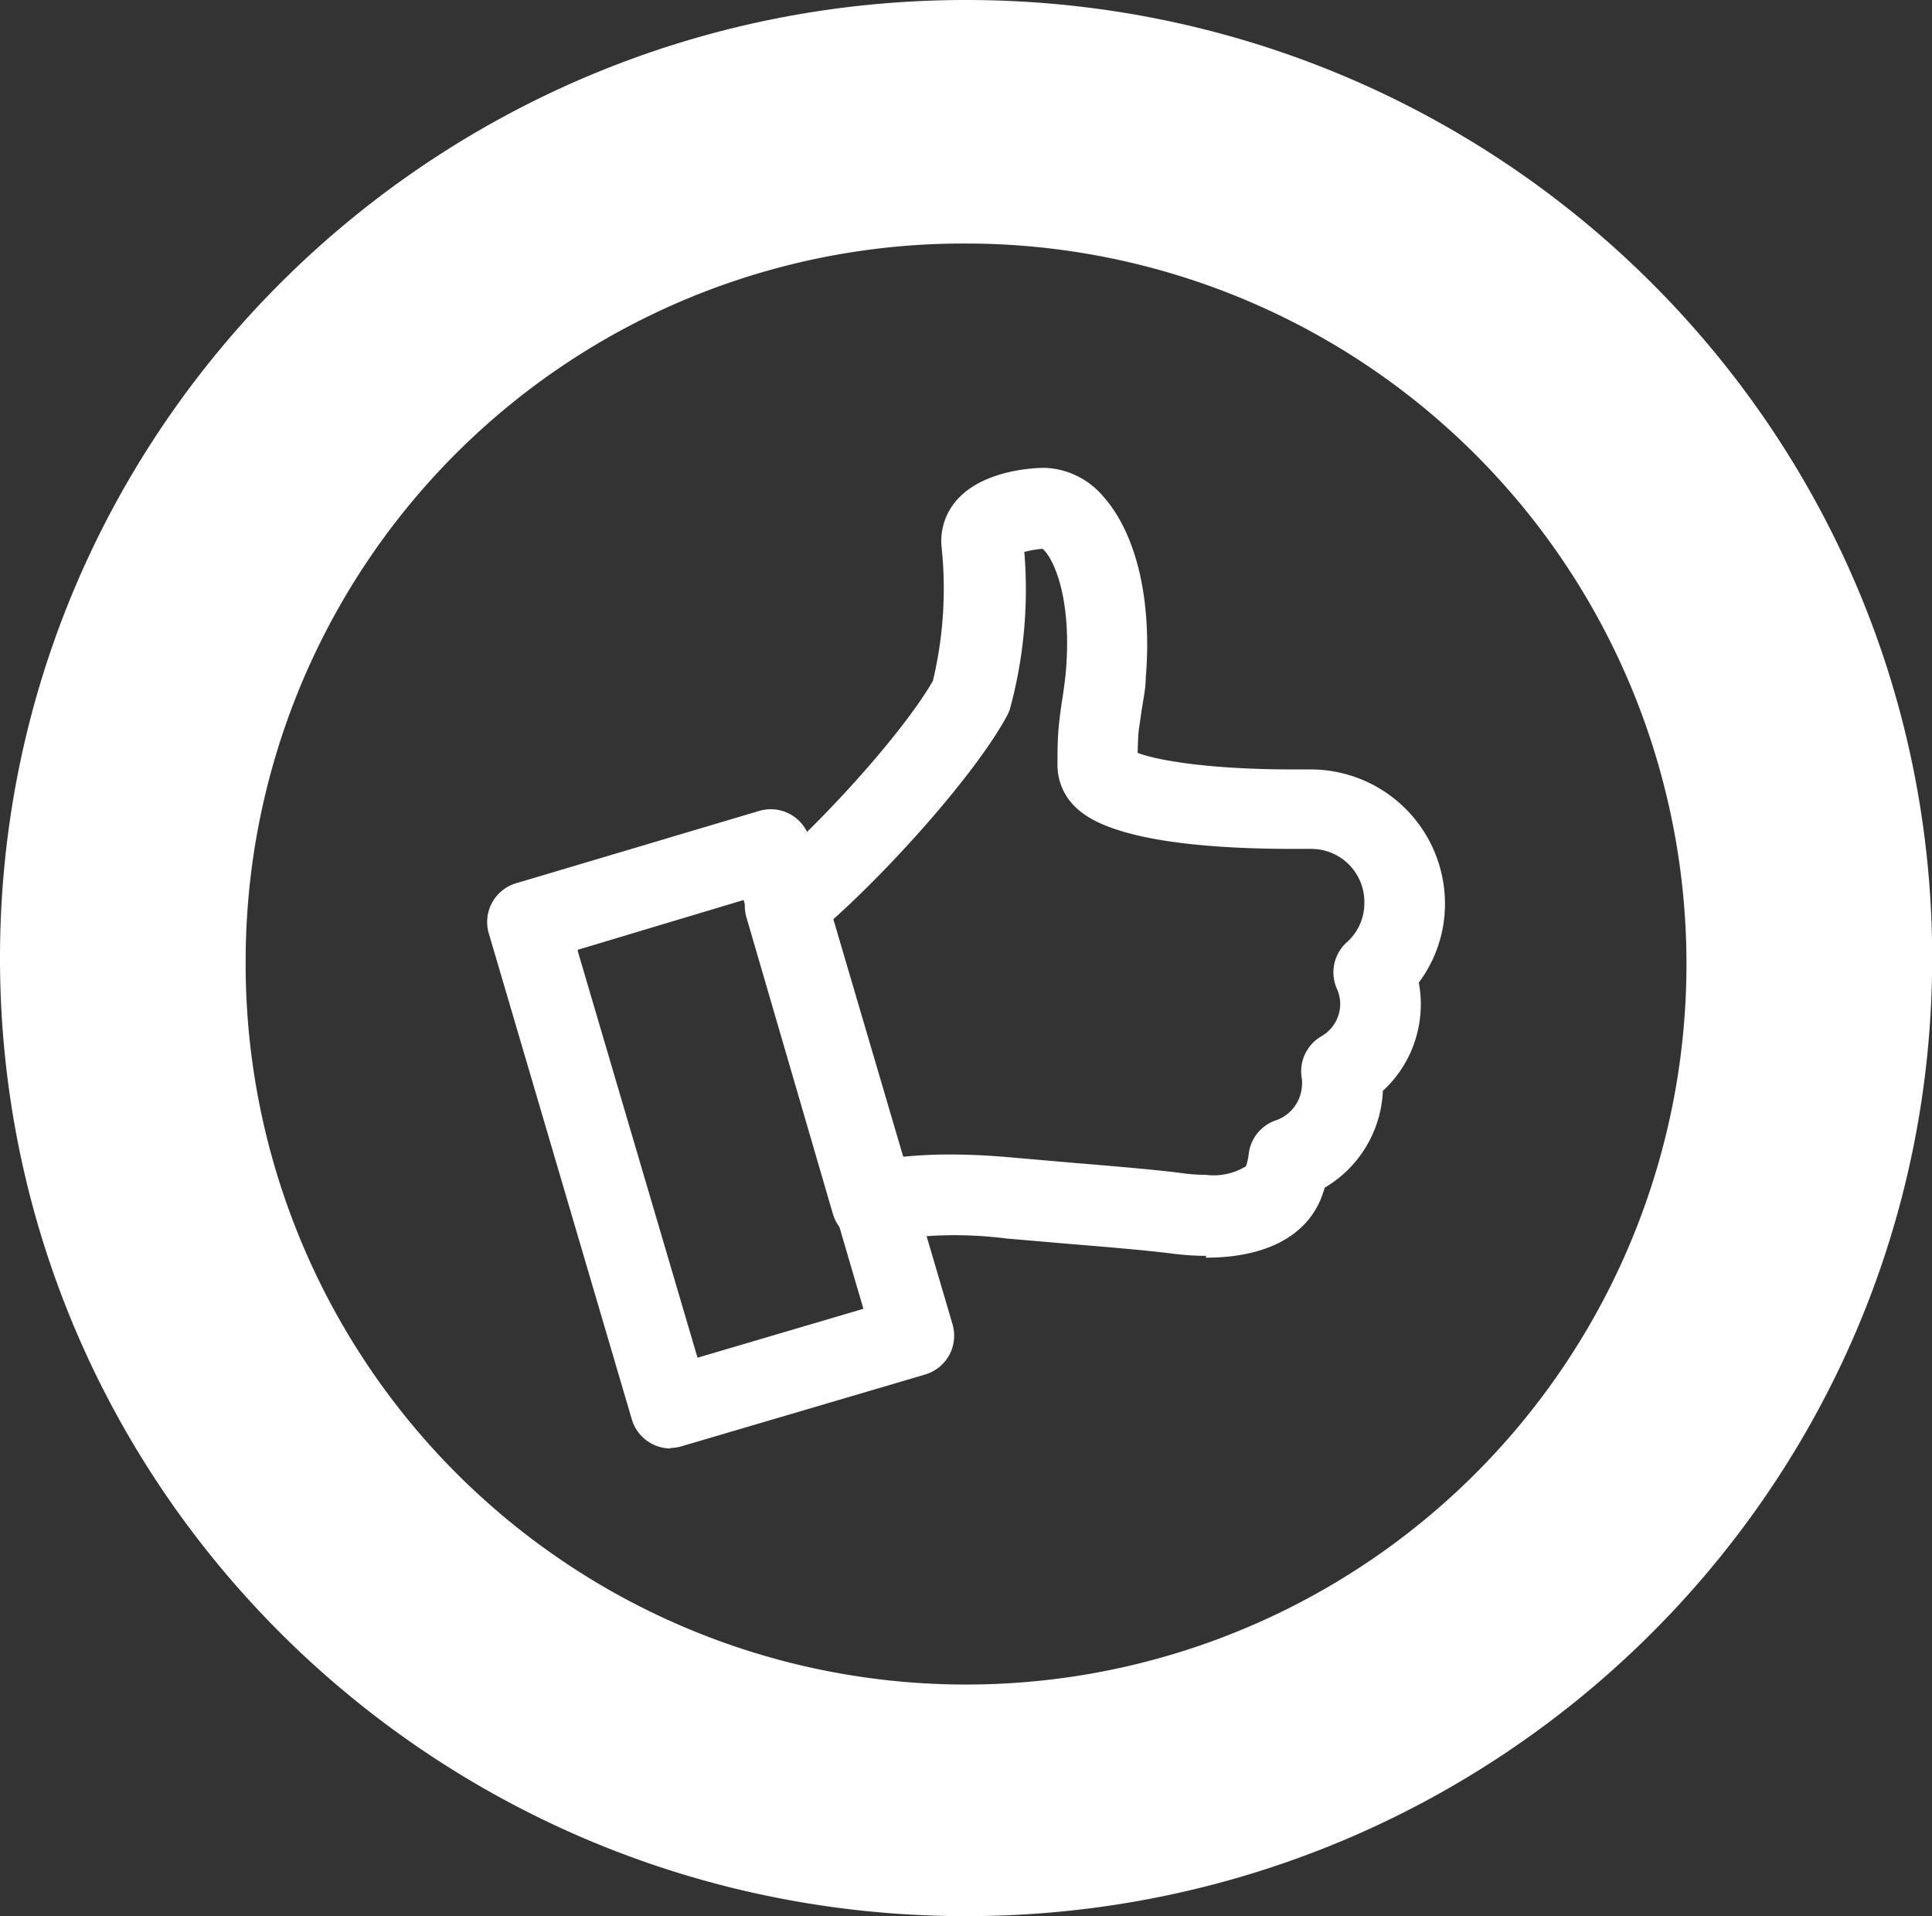 <svg xmlns="http://www.w3.org/2000/svg" viewBox="0 0 116.47 115.5"><rect x="0" y="0" width="116.47" height="115.5" fill="#333333" stroke="none"/><defs><style>.cls-1,.cls-2{fill:#fff;}.cls-1{fill-rule:evenodd;}</style></defs><title>RAF Jan 17</title><g id="Layer_2" data-name="Layer 2"><g id="Layer_1-2" data-name="Layer 1"><path class="cls-1" d="M0,57.75C0,25.85,26.07,0,58.24,0s58.24,25.85,58.24,57.75S90.4,115.5,58.24,115.5,0,89.65,0,57.75Zm14.81,0A43.43,43.43,0,1,0,58.24,14.68,43.25,43.25,0,0,0,14.81,57.75Z"/><path class="cls-2" d="M40.43,87.31a2.45,2.45,0,0,1-2.34-1.75L29.46,56.24a2.44,2.44,0,0,1,1.65-3L45.8,48.87a2.44,2.44,0,0,1,3,1.65l8.63,29.33a2.44,2.44,0,0,1-1.65,3l-14.7,4.33a2.44,2.44,0,0,1-.69.1ZM34.83,57.2l0,.13,7.22,24.51,10-2.95L44.83,54.25l-10,3Z"/><path class="cls-2" d="M72.72,75.7a16.1,16.1,0,0,1-2-.13c-1.47-.19-3.7-.38-6.26-.59l-3.83-.33a24.32,24.32,0,0,0-7.5.21,2.45,2.45,0,0,1-2.92-1.69L45,55.3a2.44,2.44,0,0,1,.82-2.6c3.11-2.47,8.53-8.36,10.42-11.66a23.92,23.92,0,0,0,.53-8,3.72,3.72,0,0,1,.93-2.92c1.67-1.87,4.9-1.92,5.26-1.92a4.83,4.83,0,0,1,3.51,1.68c2,2.21,3,6.2,2.6,11,0,.6-.14,1.24-.24,1.9-.06.38-.11.77-.17,1.17s-.06,1-.08,1.43c1.15.44,4.23,1,9.39,1h1a8.1,8.1,0,0,1,8.14,8.08,7.92,7.92,0,0,1-1.58,4.77,6.81,6.81,0,0,1,.11,1.71,7.07,7.07,0,0,1-2.28,4.82s0,.08,0,.12a7.13,7.13,0,0,1-3.5,5.71c-.05.17-.11.34-.17.52-.9,2.39-3.37,3.7-7,3.7ZM57.25,69.59c1.16,0,2.46.06,3.86.19l3.8.33c2.64.22,5,.42,6.46.62a11.36,11.36,0,0,0,1.35.09,3.72,3.72,0,0,0,2.39-.52,3.34,3.34,0,0,0,.17-.76,2.44,2.44,0,0,1,1.61-2,2.34,2.34,0,0,0,1.59-2,2.2,2.2,0,0,0,0-.53,2.44,2.44,0,0,1,1.17-2.54,2.26,2.26,0,0,0,1.14-1.82,2.22,2.22,0,0,0-.2-1.06,2.44,2.44,0,0,1,.6-2.79,3.15,3.15,0,0,0,1.06-2.35A3.2,3.2,0,0,0,79,51.17H78c-10.71,0-12.62-2-13.25-2.6a3.53,3.53,0,0,1-1-2.57c0-.75,0-1.63.12-2.61.06-.54.13-1,.19-1.38s.16-1.1.2-1.59c.37-4.57-.83-6.87-1.41-7.34a6.09,6.09,0,0,0-1.1.19,27.41,27.41,0,0,1-.86,9.44,2.55,2.55,0,0,1-.19.45c-1.88,3.46-6.89,9.06-10.51,12.29l4.21,14.28a28.23,28.23,0,0,1,2.91-.14Z"/></g></g></svg>